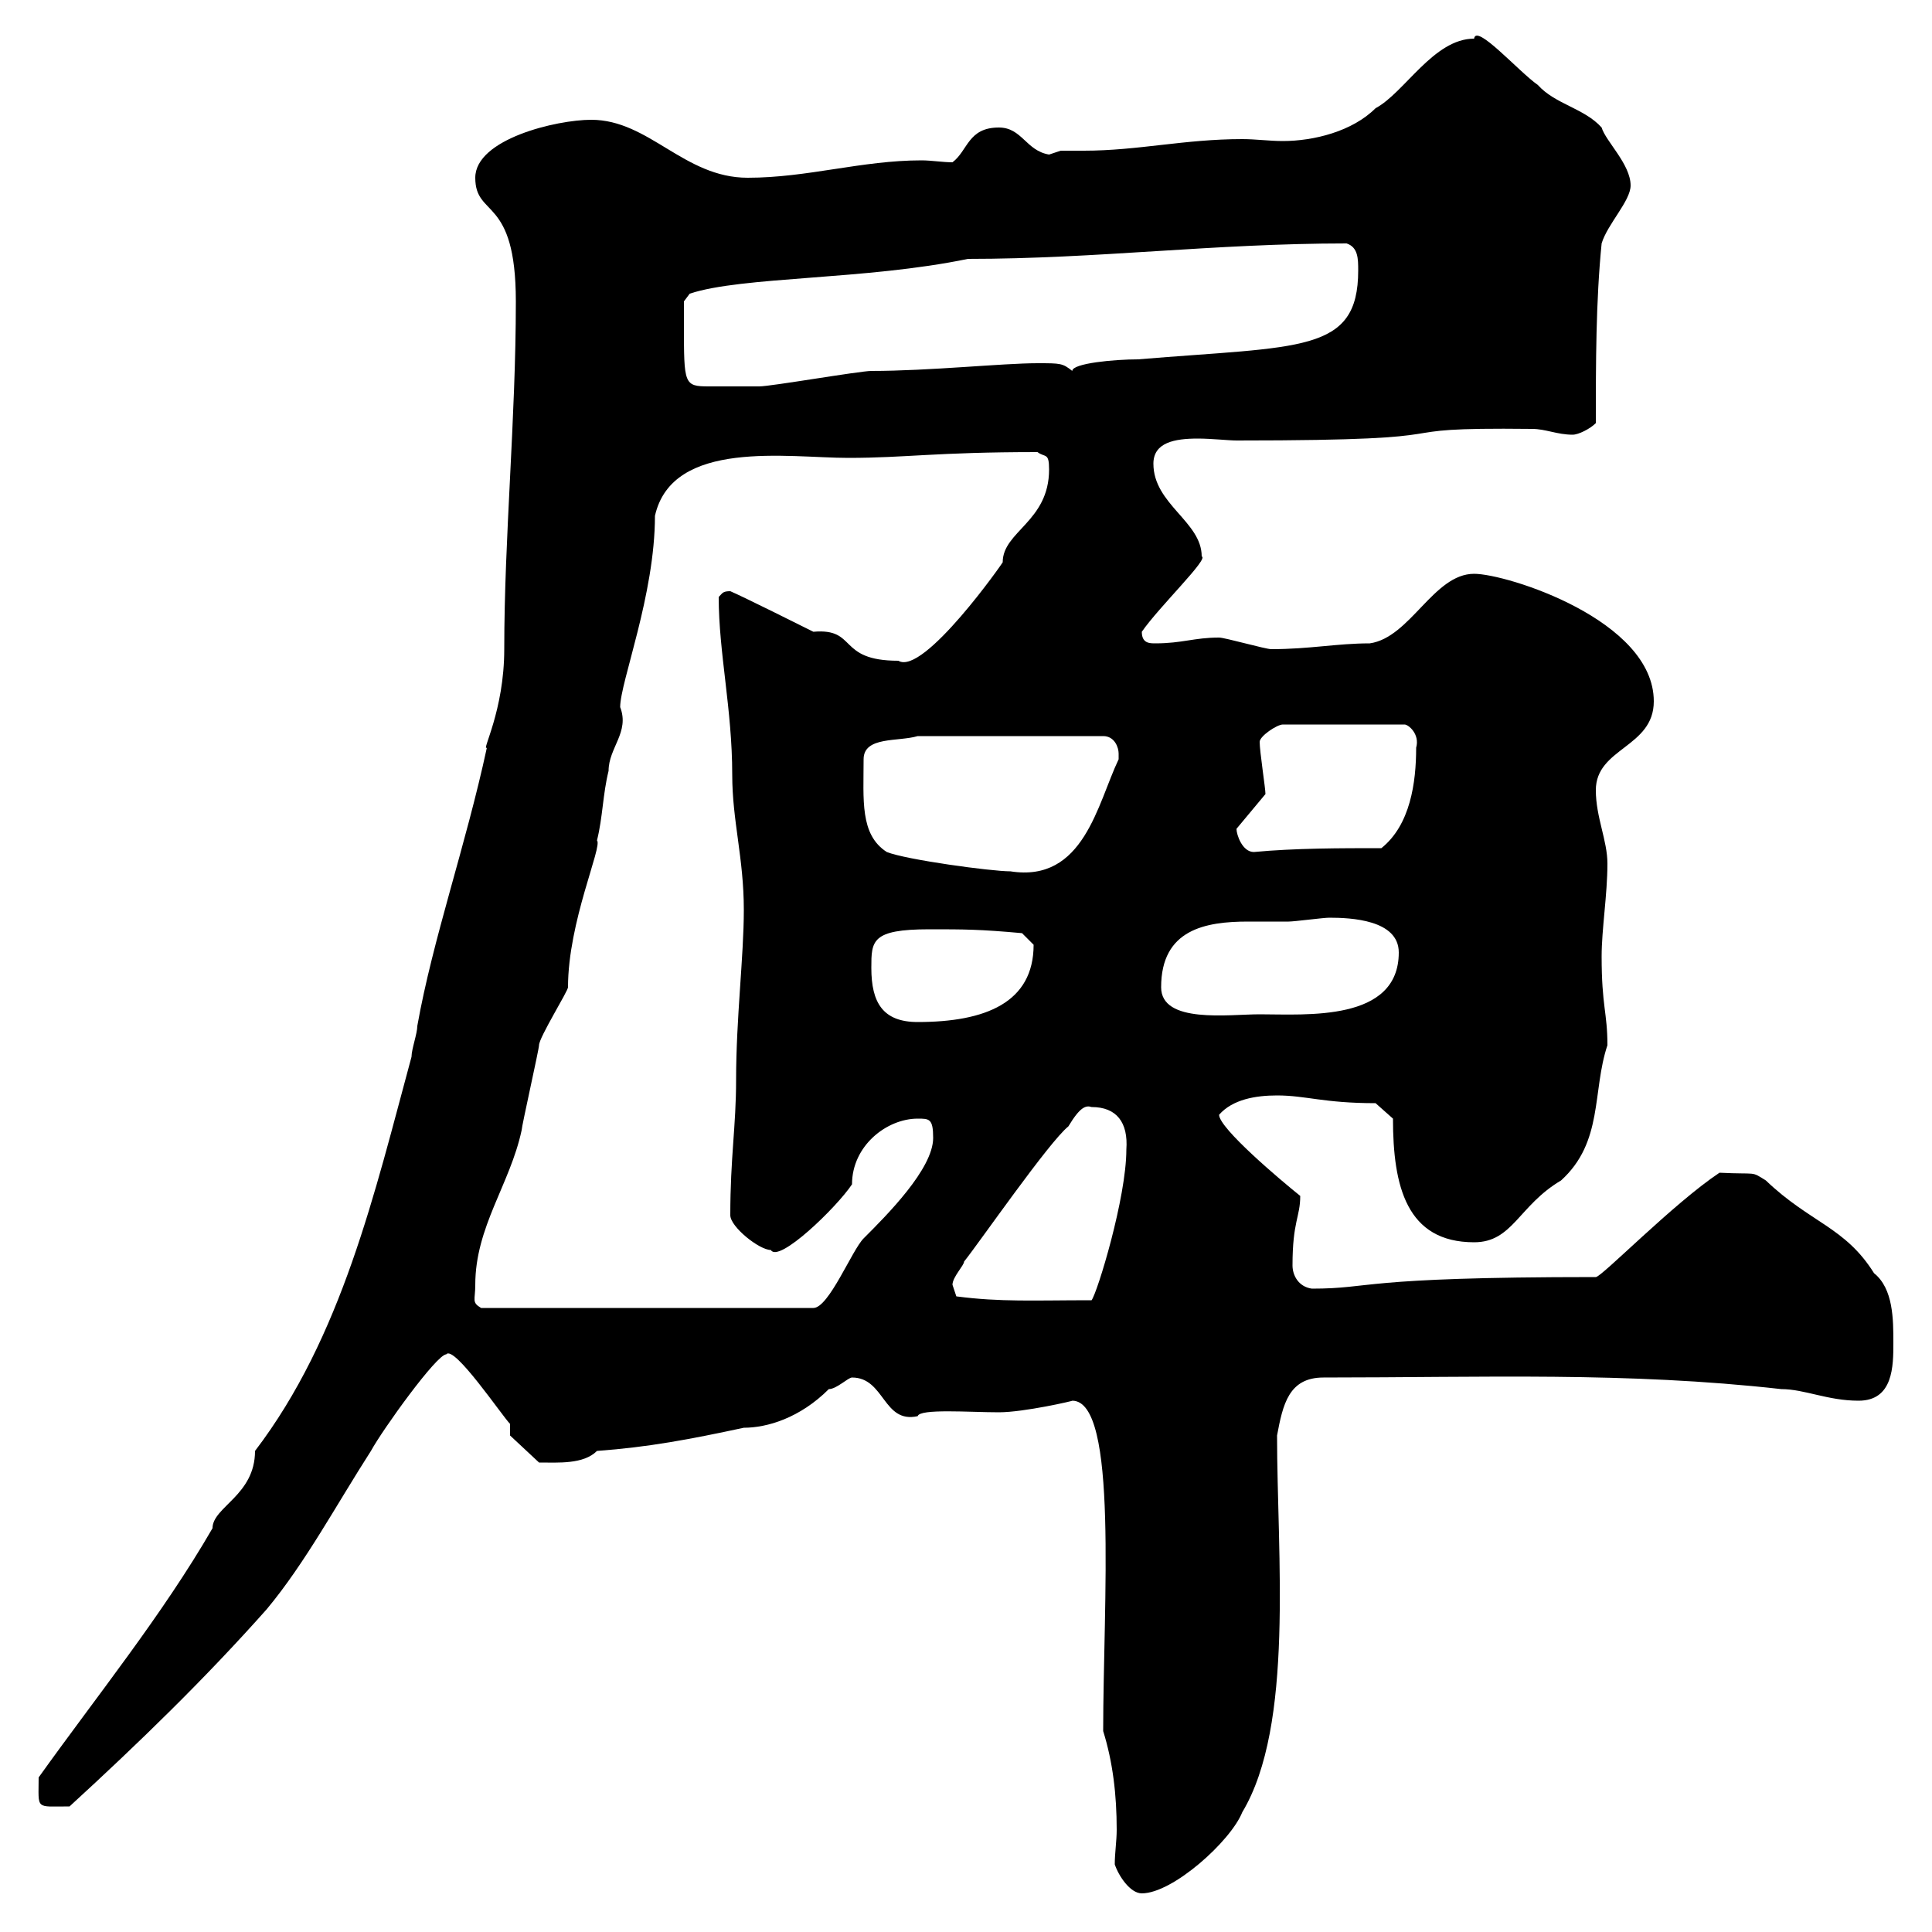 <svg xmlns="http://www.w3.org/2000/svg" xmlns:xlink="http://www.w3.org/1999/xlink" width="300" height="300"><path d="M173.10 289.50C173.70 291.30 175.50 294 177.30 294C182.10 294 191.10 285.90 192.90 281.40C201 267.90 198.30 241.50 198.30 222.90C199.20 218.10 200.10 213.90 205.50 213.90C230.40 213.90 252.60 213 276.60 215.70C280.20 215.70 283.80 217.50 288.60 217.50C294 217.50 294 212.10 294 208.50C294 204.90 294 200.10 291 197.70C286.50 190.50 281.10 189.90 274.20 183.30C271.80 181.80 273 182.40 267 182.10C259.80 186.90 248.70 198.30 247.80 198.30C210.60 198.30 213.30 200.10 203.70 200.10C201.60 199.80 200.70 198 200.70 196.50C200.70 189.60 201.90 189 201.90 185.70C198.90 183.30 189.30 175.20 189.30 173.10C191.40 170.70 195 170.10 198.30 170.10C202.80 170.10 205.50 171.30 213.60 171.30L216.30 173.70C216.30 184.20 218.40 192.90 228.90 192.90C234.90 192.90 235.80 187.20 242.40 183.30C249 177.30 247.20 169.50 249.60 162.30C249.60 157.20 248.70 156.30 248.70 148.50C248.70 144.30 249.60 138.90 249.60 134.10C249.60 130.50 247.80 126.90 247.80 122.70C247.80 116.10 256.80 116.10 256.80 108.90C256.80 96.30 234 89.10 228.90 89.10C222.60 89.10 219 99 212.70 99.90C207.60 99.90 203.40 100.80 197.40 100.80C196.50 100.80 190.20 99 189.30 99C185.40 99 183.60 99.90 179.40 99.90C178.50 99.90 177.30 99.90 177.30 98.10C180 94.20 187.80 86.70 186.60 86.40C186.60 81 179.10 78.30 179.10 72C179.10 68.70 182.40 68.10 186 68.10C188.10 68.10 190.80 68.40 192 68.40C232.20 68.40 211.50 66.30 237.90 66.60C240 66.60 241.80 67.50 244.20 67.50C245.10 67.50 246.90 66.60 247.80 65.70C247.80 56.40 247.80 46.80 248.70 37.80C249.60 34.80 253.20 31.20 253.20 28.80C253.20 25.50 249.30 21.90 248.70 19.80C246 16.80 241.50 16.20 238.80 13.20C235.80 11.10 229.20 3.60 228.90 6C222.60 6 218.10 14.40 213.60 16.80C210 20.40 204 21.90 199.20 21.90C197.10 21.90 195 21.60 192.90 21.60C183.90 21.60 176.70 23.40 168.30 23.40C167.40 23.40 165.90 23.40 164.70 23.40C164.70 23.40 162.90 24 162.90 24C159.30 23.40 158.70 19.80 155.10 19.80C150.30 19.80 150.30 23.40 147.90 25.20C146.40 25.20 144.60 24.90 143.10 24.90C133.80 24.90 125.40 27.60 116.10 27.60C106.20 27.60 100.80 18.60 91.80 18.60C86.40 18.60 73.80 21.60 73.80 27.60C73.80 33.90 80.10 30.30 80.10 46.80C80.10 65.10 78.30 83.40 78.30 100.80C78.30 110.40 74.70 116.70 75.60 116.10C72.30 131.40 67.20 145.80 64.80 159.30C64.80 160.50 63.90 162.90 63.90 164.10C58.20 185.10 53.10 207.60 39.60 225.30C39.60 232.20 33 234 33 237.30C25.20 250.80 15 263.40 6 276C6 281.10 5.40 280.50 10.80 280.50C21.60 270.60 31.80 260.70 41.40 249.90C47.40 242.70 52.20 233.70 57.60 225.30C59.40 222 67.80 210.30 69.30 210.30C70.50 208.80 78 219.90 79.20 221.10L79.20 222.90L83.70 227.10C86.70 227.10 90.60 227.40 92.70 225.30C100.80 224.70 107.10 223.50 115.50 221.70C119.10 221.70 124.20 220.20 128.70 215.70C129.90 215.70 131.70 213.90 132.30 213.90C137.40 213.90 137.10 221.10 142.50 219.90C142.80 218.70 150.60 219.30 155.10 219.30C159 219.30 166.80 217.50 166.50 217.50C173.70 217.50 171.30 249 171.30 268.80C172.80 273.60 173.40 278.70 173.40 284.10C173.40 285.90 173.10 287.70 173.10 289.50ZM73.80 199.50C73.80 190.50 79.20 183.90 81 175.50C81 174.90 83.70 162.90 83.70 162.30C83.70 161.10 88.20 153.90 88.20 153.30C88.20 143.10 93.60 131.40 92.70 130.50C93.60 126.90 93.60 123.30 94.50 119.70C94.50 116.10 97.80 113.70 96.30 109.80C96.30 105.90 101.70 92.40 101.70 80.10C104.40 68.10 122.40 71.10 131.70 71.10C140.70 71.10 145.20 70.20 161.10 70.20C162.30 71.10 162.90 70.20 162.90 72.90C162.90 81 155.70 82.50 155.70 87.30C156 87 143.40 105 139.50 102.60C129.90 102.60 133.20 97.50 126.30 98.10C124.50 97.20 115.50 92.70 113.40 91.80C112.20 91.80 112.20 92.10 111.60 92.70C111.60 101.40 113.70 110.10 113.70 120.30C113.70 127.50 115.50 133.20 115.50 141.30C115.50 148.50 114.30 158.10 114.30 167.70C114.30 174.90 113.40 179.70 113.40 188.70C113.40 190.50 117.90 194.10 119.70 194.10C120.90 196.20 129.90 187.50 132.30 183.90C132.30 177.90 137.70 173.70 142.50 173.70C144.30 173.70 144.90 173.70 144.90 176.70C144.90 181.50 137.70 188.70 134.10 192.30C132.30 194.10 128.70 203.10 126.30 203.10L74.70 203.10C73.20 202.20 73.80 201.90 73.80 199.50ZM148.50 201.30C148.50 201.30 147.90 199.50 147.90 199.50C147.90 198.30 149.70 196.50 149.70 195.90C152.10 192.90 162.90 177.30 165.90 174.90C167.70 171.90 168.60 171.60 169.50 171.90C173.40 171.90 175.20 174.30 174.90 178.50C174.90 186 170.40 200.70 169.50 201.90C160.50 201.90 155.40 202.20 148.50 201.30ZM135.30 150.30C135.30 146.10 135.30 144.30 144.30 144.30C149.70 144.30 152.10 144.30 158.70 144.90C158.70 144.90 160.50 146.70 160.50 146.70C160.50 155.70 153 158.70 142.50 158.70C137.10 158.70 135.30 155.70 135.30 150.30ZM180.30 153.30C180.30 144.30 187.20 143.10 193.80 143.10C196.20 143.10 198.30 143.10 200.10 143.10C201 143.10 205.50 142.50 206.40 142.50C209.70 142.50 217.20 142.80 217.20 147.90C217.20 158.70 202.80 157.50 195.60 157.50C190.80 157.50 180.30 159 180.30 153.30ZM137.70 132.30C133.50 129.60 134.10 124.20 134.10 117.90C134.10 114.30 139.50 115.20 142.50 114.30L171.30 114.30C173.10 114.30 173.70 116.10 173.70 117C173.70 117 173.70 117.90 173.70 117.90C170.40 124.80 168.30 137.10 156.90 135.30C153.90 135.30 140.70 133.50 137.70 132.30ZM192 128.70C192 128.70 192 128.70 192 128.70L196.50 123.30C196.50 122.40 195.60 116.70 195.60 115.20C195.60 114.30 198.30 112.50 199.20 112.50L218.10 112.50C218.70 112.50 220.50 114 219.90 116.10C219.90 121.50 219 128.10 214.50 131.70C208.20 131.70 201 131.70 194.70 132.30C192.90 132.30 192 129.60 192 128.70ZM106.20 50.40C106.20 49.20 106.20 46.80 106.20 46.80L107.10 45.60C115.20 42.90 134.40 43.50 150.30 40.20C170.40 40.20 188.40 37.80 209.10 37.80C210.90 38.40 210.90 40.20 210.90 42C210.90 54.90 201.90 53.70 176.70 55.80C173.10 55.80 166.50 56.40 166.50 57.60C165 56.40 164.70 56.40 161.10 56.40C155.70 56.40 144.30 57.60 135.30 57.60C133.50 57.60 119.70 60 117.90 60C116.40 60 111.90 60 110.10 60C106.20 60 106.20 59.70 106.20 50.40Z"/></svg>